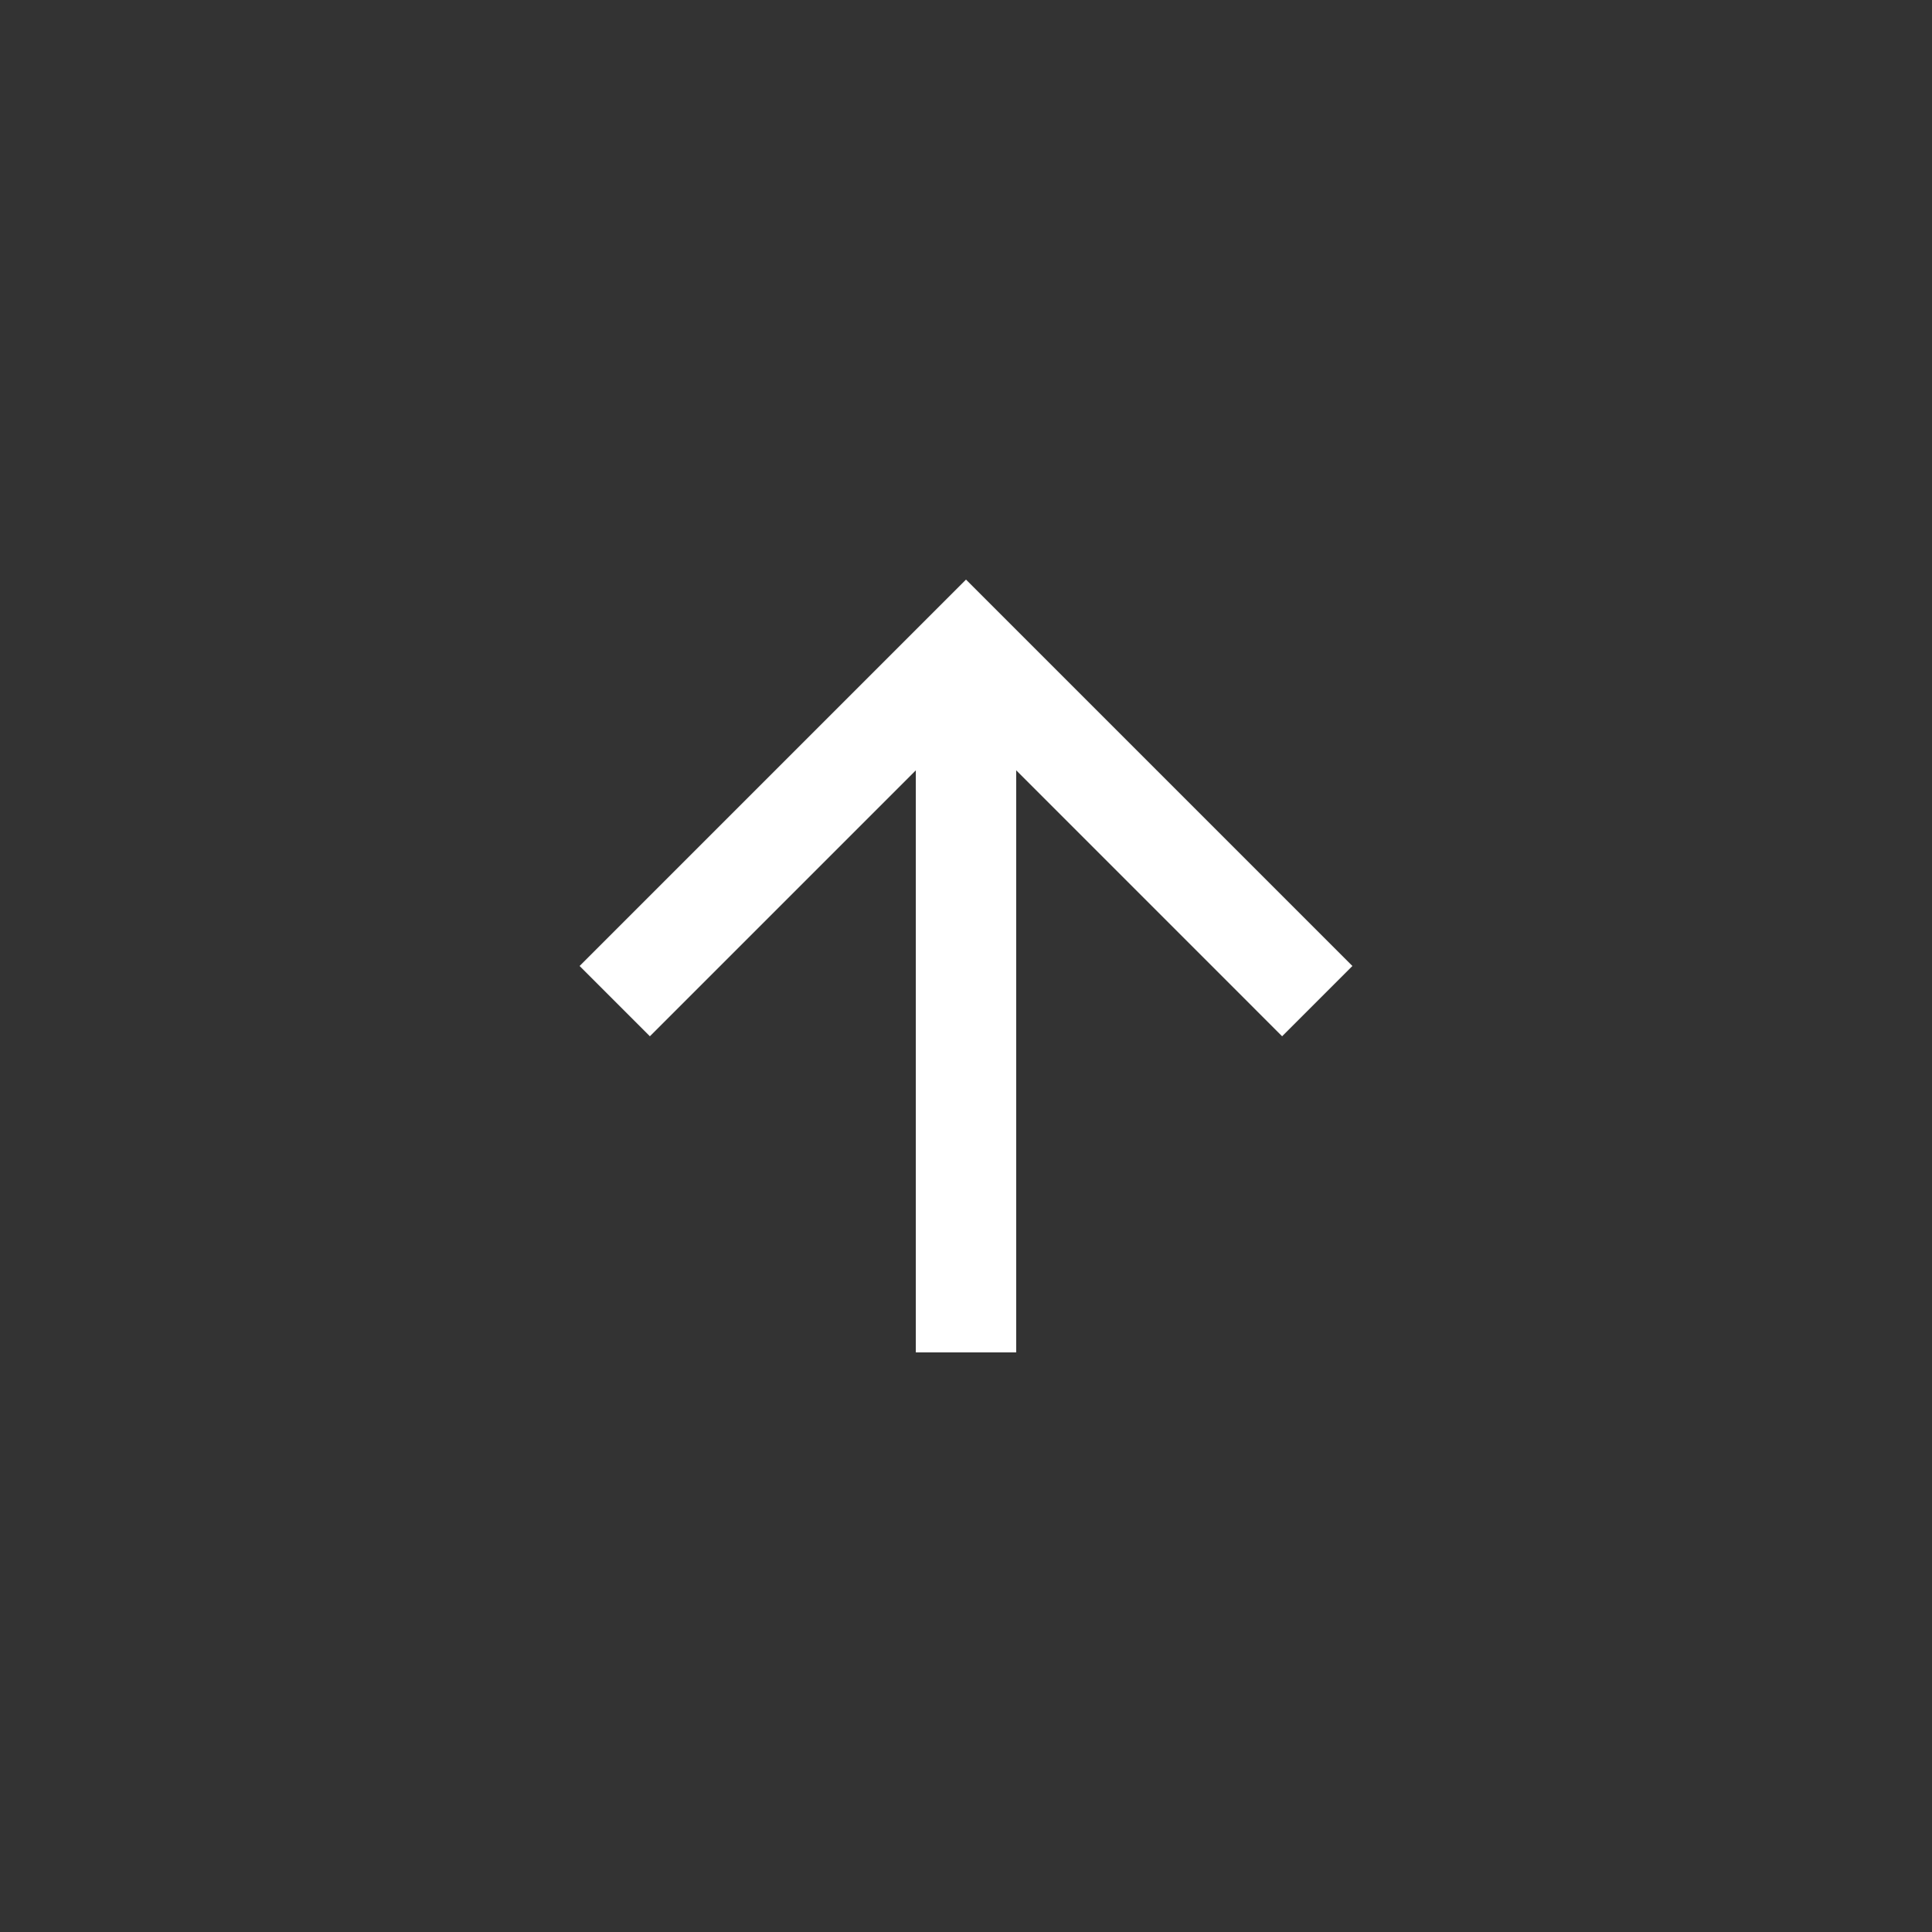 <svg id="Component_20_1" data-name="Component 20 – 1" xmlns="http://www.w3.org/2000/svg" width="40" height="40" viewBox="0 0 40 40">
  <rect x="0" y="0" width="40" height="40" fill="#333333" stroke="none"/>
  <rect id="Rectangle_136" data-name="Rectangle 136" width="40" height="40" fill="none"/>
  <g id="Component_50_1" data-name="Component 50 – 1" transform="translate(12 12)">
    <path id="Path_10" data-name="Path 10" d="M8,0,6.545,1.455l5.506,5.506H0V9.039H12.052L6.545,14.545,8,16l8-8Z" transform="translate(0 16) rotate(-90)" fill="#fff"/>
  </g>
</svg>
